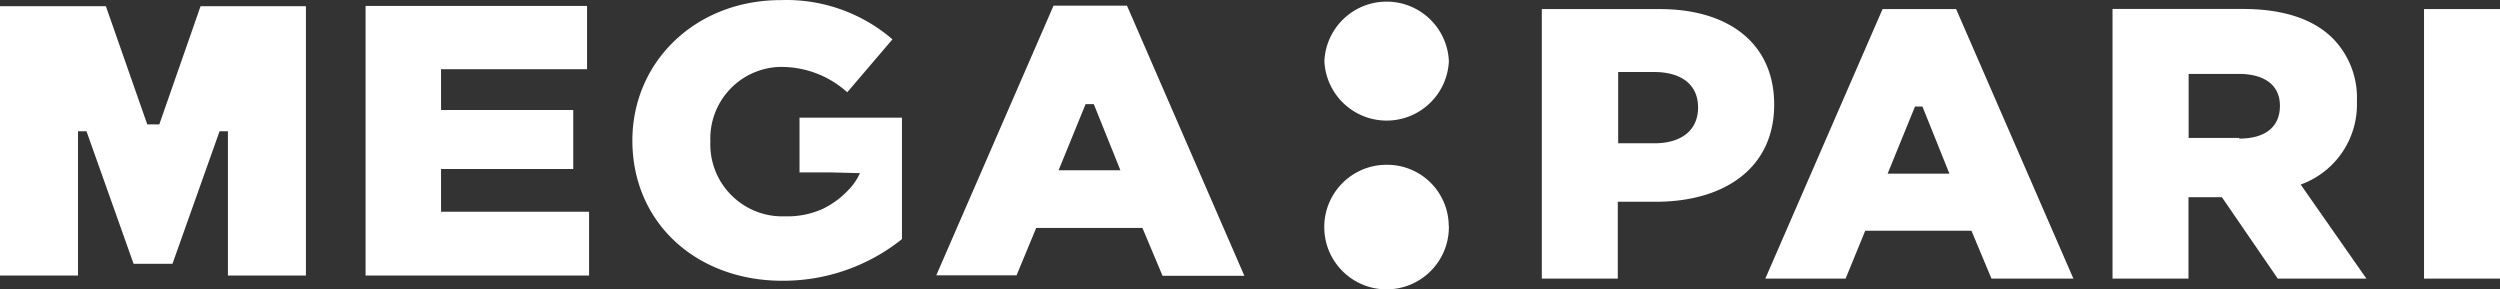 <?xml version="1.0" encoding="UTF-8"?><svg width="432" height="50" viewBox="0 0 432 50" xmlns="http://www.w3.org/2000/svg"><rect x="0" y="0" width="432" height="50" fill="#333333" stroke="none"/><path d="M239.424 28.476h.175c2.82-.029 5.537 1.063 7.552 3.036 1.931 1.891 3.066 4.443 3.182 7.134l.009.352.022.088c.084 5.94-4.663 10.825-10.605 10.913-5.942.088-10.831-4.653-10.924-10.593-.093-5.94 4.646-10.832 10.588-10.929zM134.919.017c6.889-.239 13.619 2.063 18.914 6.456l.385.325-7.812 9.144c-3.041-2.742-6.965-4.291-11.049-4.372l-.766-.003c-3.282.142-6.373 1.582-8.593 4.002-2.22 2.42-3.387 5.623-3.245 8.904a7.392 7.392 0 000 .984c.284 6.85 6.057 12.181 12.91 11.922 2.109.067 4.206-.32 6.15-1.132l.414-.18.407-.208c1.48-.783 2.822-1.807 3.969-3.03.74-.75 1.355-1.611 1.823-2.553l.169-.357-5.251-.131h-5.186v-9.45h17.702v20.978c-5.865 4.694-13.164 7.235-20.678 7.198-14.814 0-25.907-9.998-25.907-24.238 0-13.584 10.897-24.259 25.645-24.259zm151.899 1.553c12.035 0 19.781 6.059 19.759 16.516 0 10.858-8.429 16.647-20.061 16.776l-.398.002h-6.564v13.278h-13.129V1.57h20.393zm51.202 0l20.262 46.572h-14.157l-3.457-8.269h-18.358l-3.392 8.269h-13.873L325.307 1.57h12.713zm93.98 0v46.572h-13.129V1.57H432zm-44.441-.022c7.265 0 12.297 1.881 15.492 5.031 2.871 2.898 4.402 6.863 4.223 10.938.231 6.28-3.554 11.998-9.395 14.252l-.321.12 11.356 16.253h-15.317l-9.65-14.066h-5.777v14.066H365.044V1.548h22.516zM194.742.979l20.284 46.681H200.891l-3.479-8.269h-18.358l-3.392 8.181h-13.873L182.051.979h12.691zm-93.301.044v10.938H76.212v7.044h22.844v10.194H76.212v7.394h25.579v11.025H63.171V1.023h38.27zm-83.148.044l7.155 20.431h2.079l7.133-20.431h18.205v46.55H39.386V22.679h-1.444l-8.14 22.903h-6.718l-8.14-22.903h-1.466v24.938H0V1.067h18.293zM332.2 18.414h-1.291l-4.726 11.594h10.678l-4.661-11.594zm-143.19-.416h-1.422l-4.661 11.419h10.678l-4.595-11.419zm96.802-5.556h-6.192v12.316h6.258c4.683 0 7.549-2.253 7.549-6.191 0-3.854-2.746-6.031-7.314-6.122l-.301-.003zm101.025.328h-8.643v11.069h8.752v.109c4.486 0 7.024-2.013 7.024-5.666 0-3.57-2.633-5.427-6.837-5.51l-.296-.003zM239.61.283c5.757 0 10.495 4.528 10.755 10.277-.259 5.75-4.998 10.277-10.755 10.277-5.757 0-10.495-4.528-10.755-10.277.259-5.75 4.998-10.277 10.755-10.277z" fill="#FFF"/></svg>